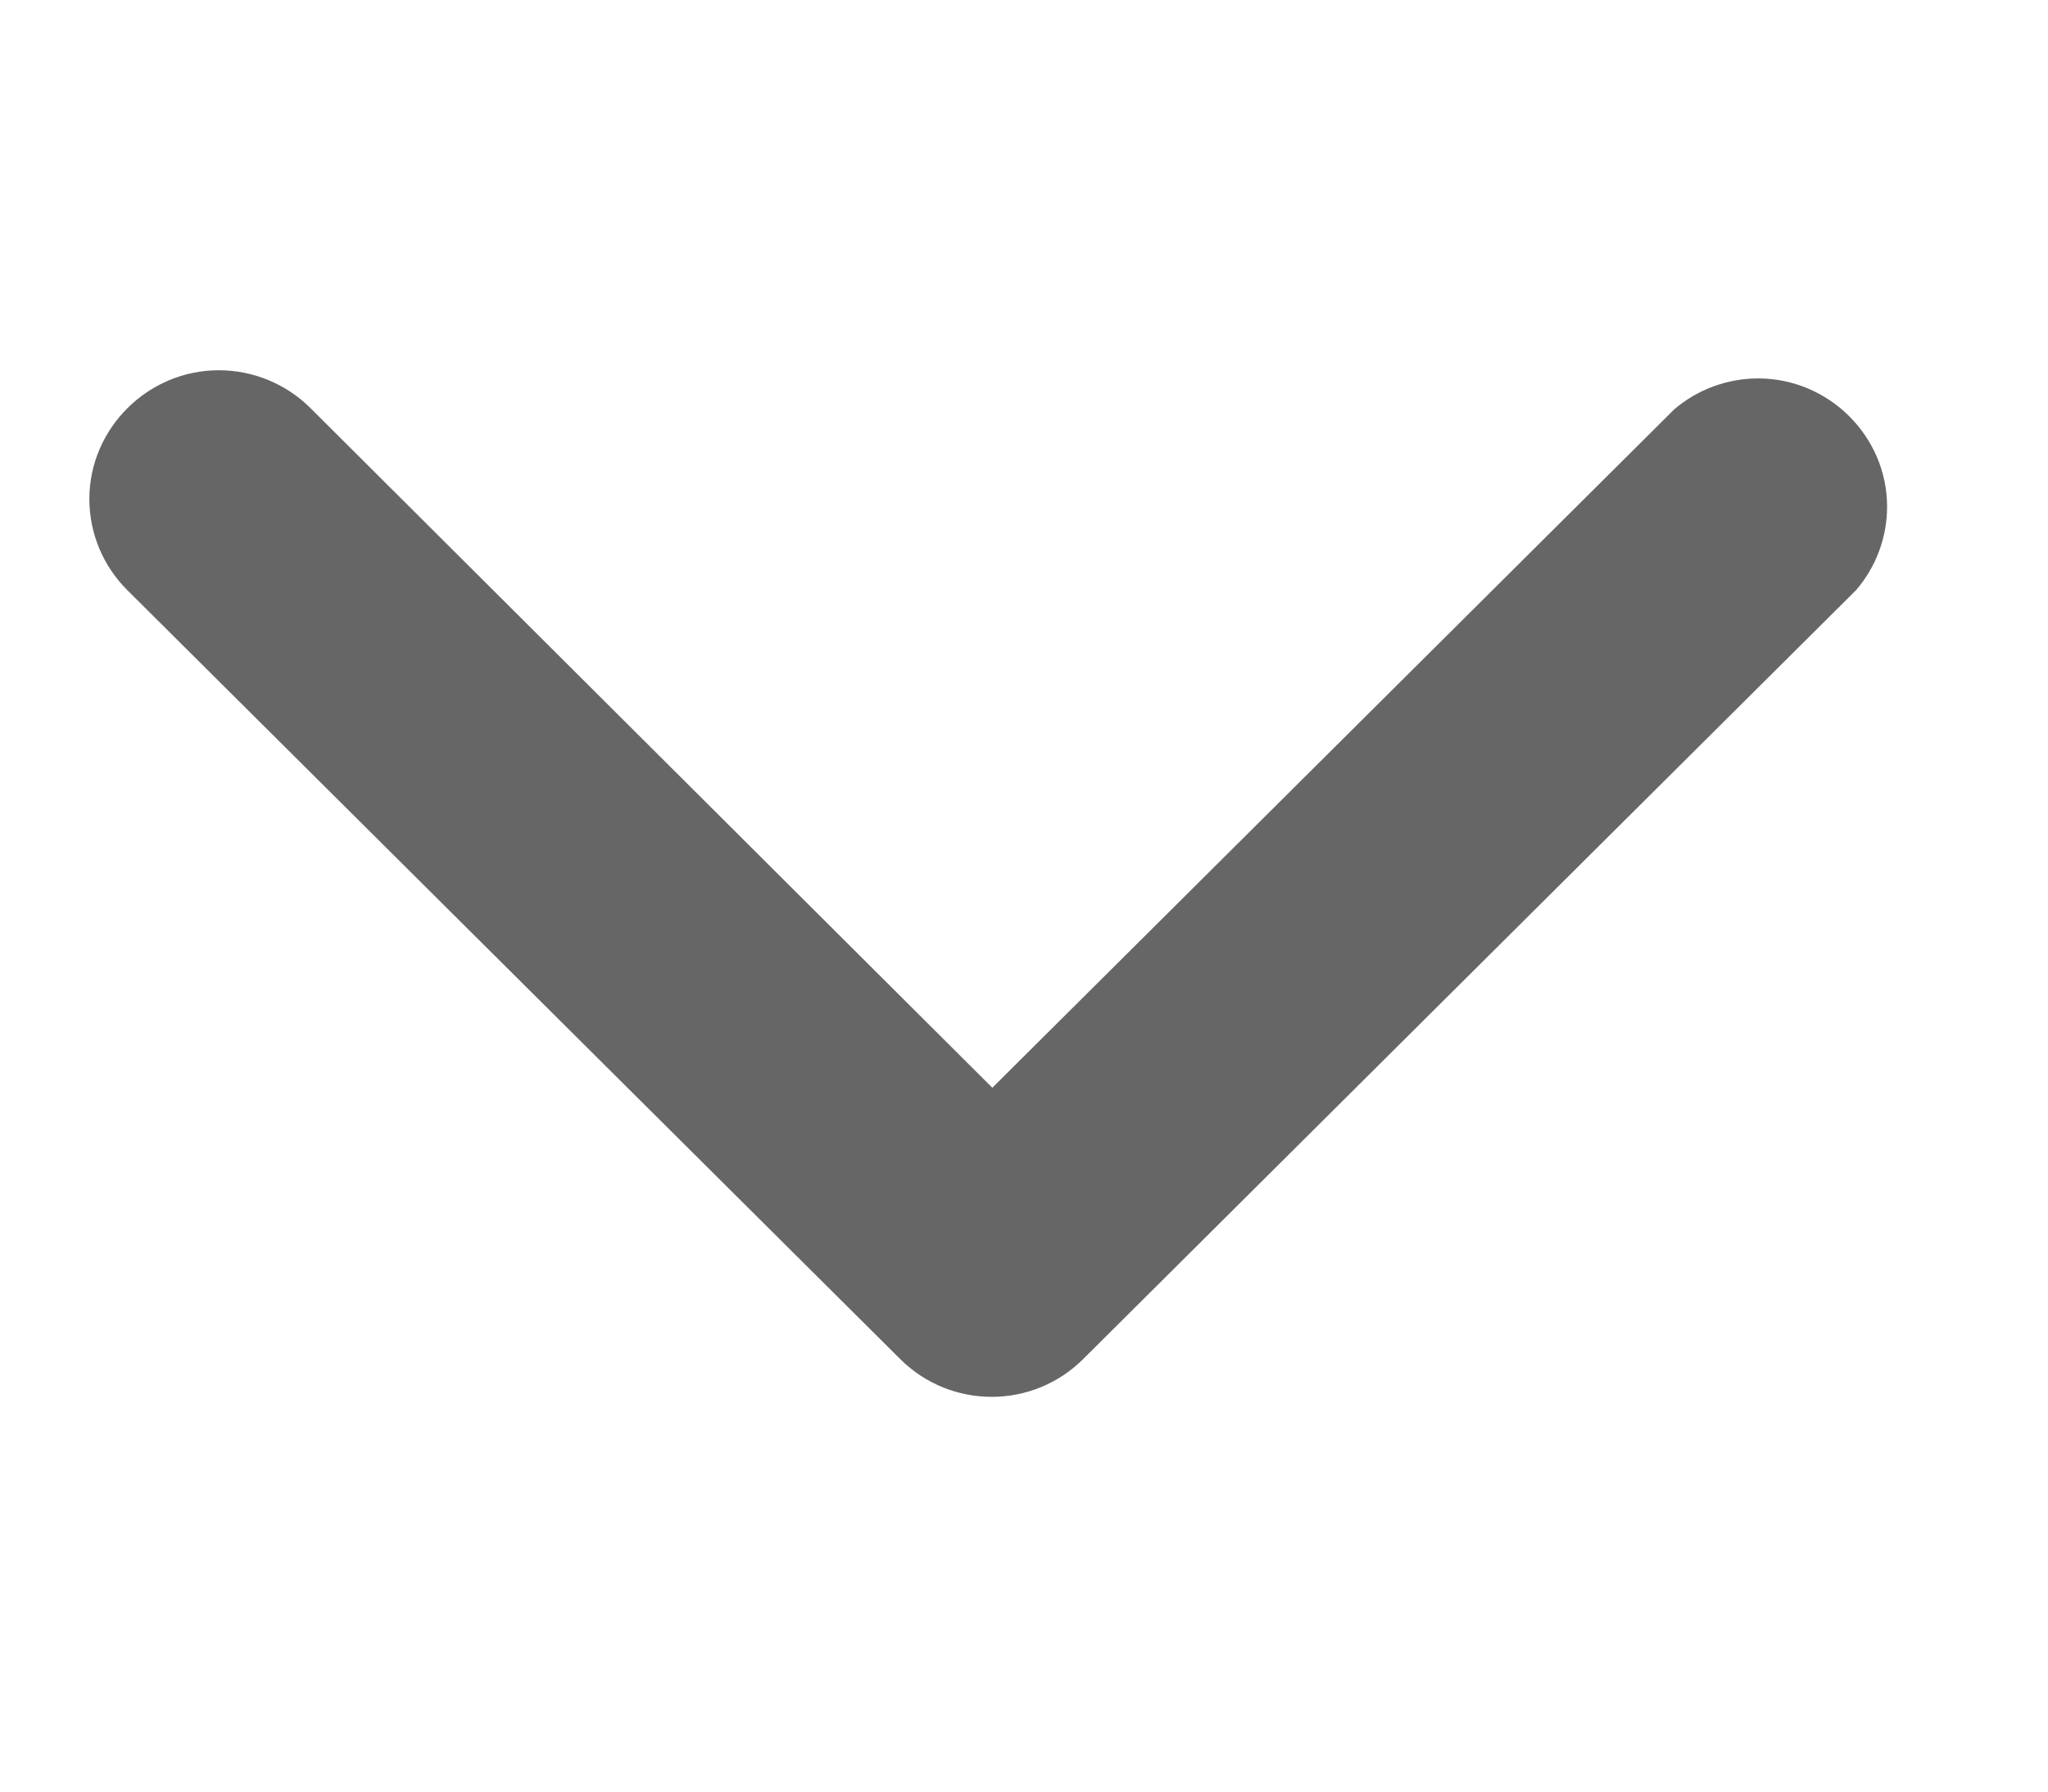<?xml version="1.0" encoding="UTF-8" standalone="no"?>
<!DOCTYPE svg PUBLIC "-//W3C//DTD SVG 1.1//EN" "http://www.w3.org/Graphics/SVG/1.1/DTD/svg11.dtd">
<svg width="100%" height="100%" viewBox="0 0 16 14" version="1.1" xmlns="http://www.w3.org/2000/svg" xmlns:xlink="http://www.w3.org/1999/xlink" xml:space="preserve" xmlns:serif="http://www.serif.com/" style="fill-rule:evenodd;clip-rule:evenodd;stroke-linejoin:round;stroke-miterlimit:2;">
    <g transform="matrix(0.044,0,0,0.054,-3.641,-6.424)">
        <rect id="Artboard1" x="83.38" y="119.261" width="349.558" height="254.972" style="fill:none;"/>
        <g id="Artboard11" serif:id="Artboard1">
            <g transform="matrix(1.073,0,0,0.87,-15.743,24.139)">
                <g id="_16">
                    <path d="M256,341.333C250.332,341.366 244.878,339.138 240.853,335.147L112.853,207.147C108.838,203.131 106.579,197.679 106.579,192C106.579,180.249 116.249,170.579 128,170.579C133.679,170.579 139.131,172.838 143.147,176.853L256,289.92L368.853,177.067C372.718,173.757 377.642,171.937 382.73,171.937C394.433,171.937 404.063,181.567 404.063,193.27C404.063,198.358 402.243,203.282 398.933,207.147L270.933,335.147C266.961,339.086 261.595,341.31 256,341.333Z" style="fill:rgb(102,102,102);fill-rule:nonzero;"/>
                </g>
            </g>
        </g>
    </g>
</svg>
